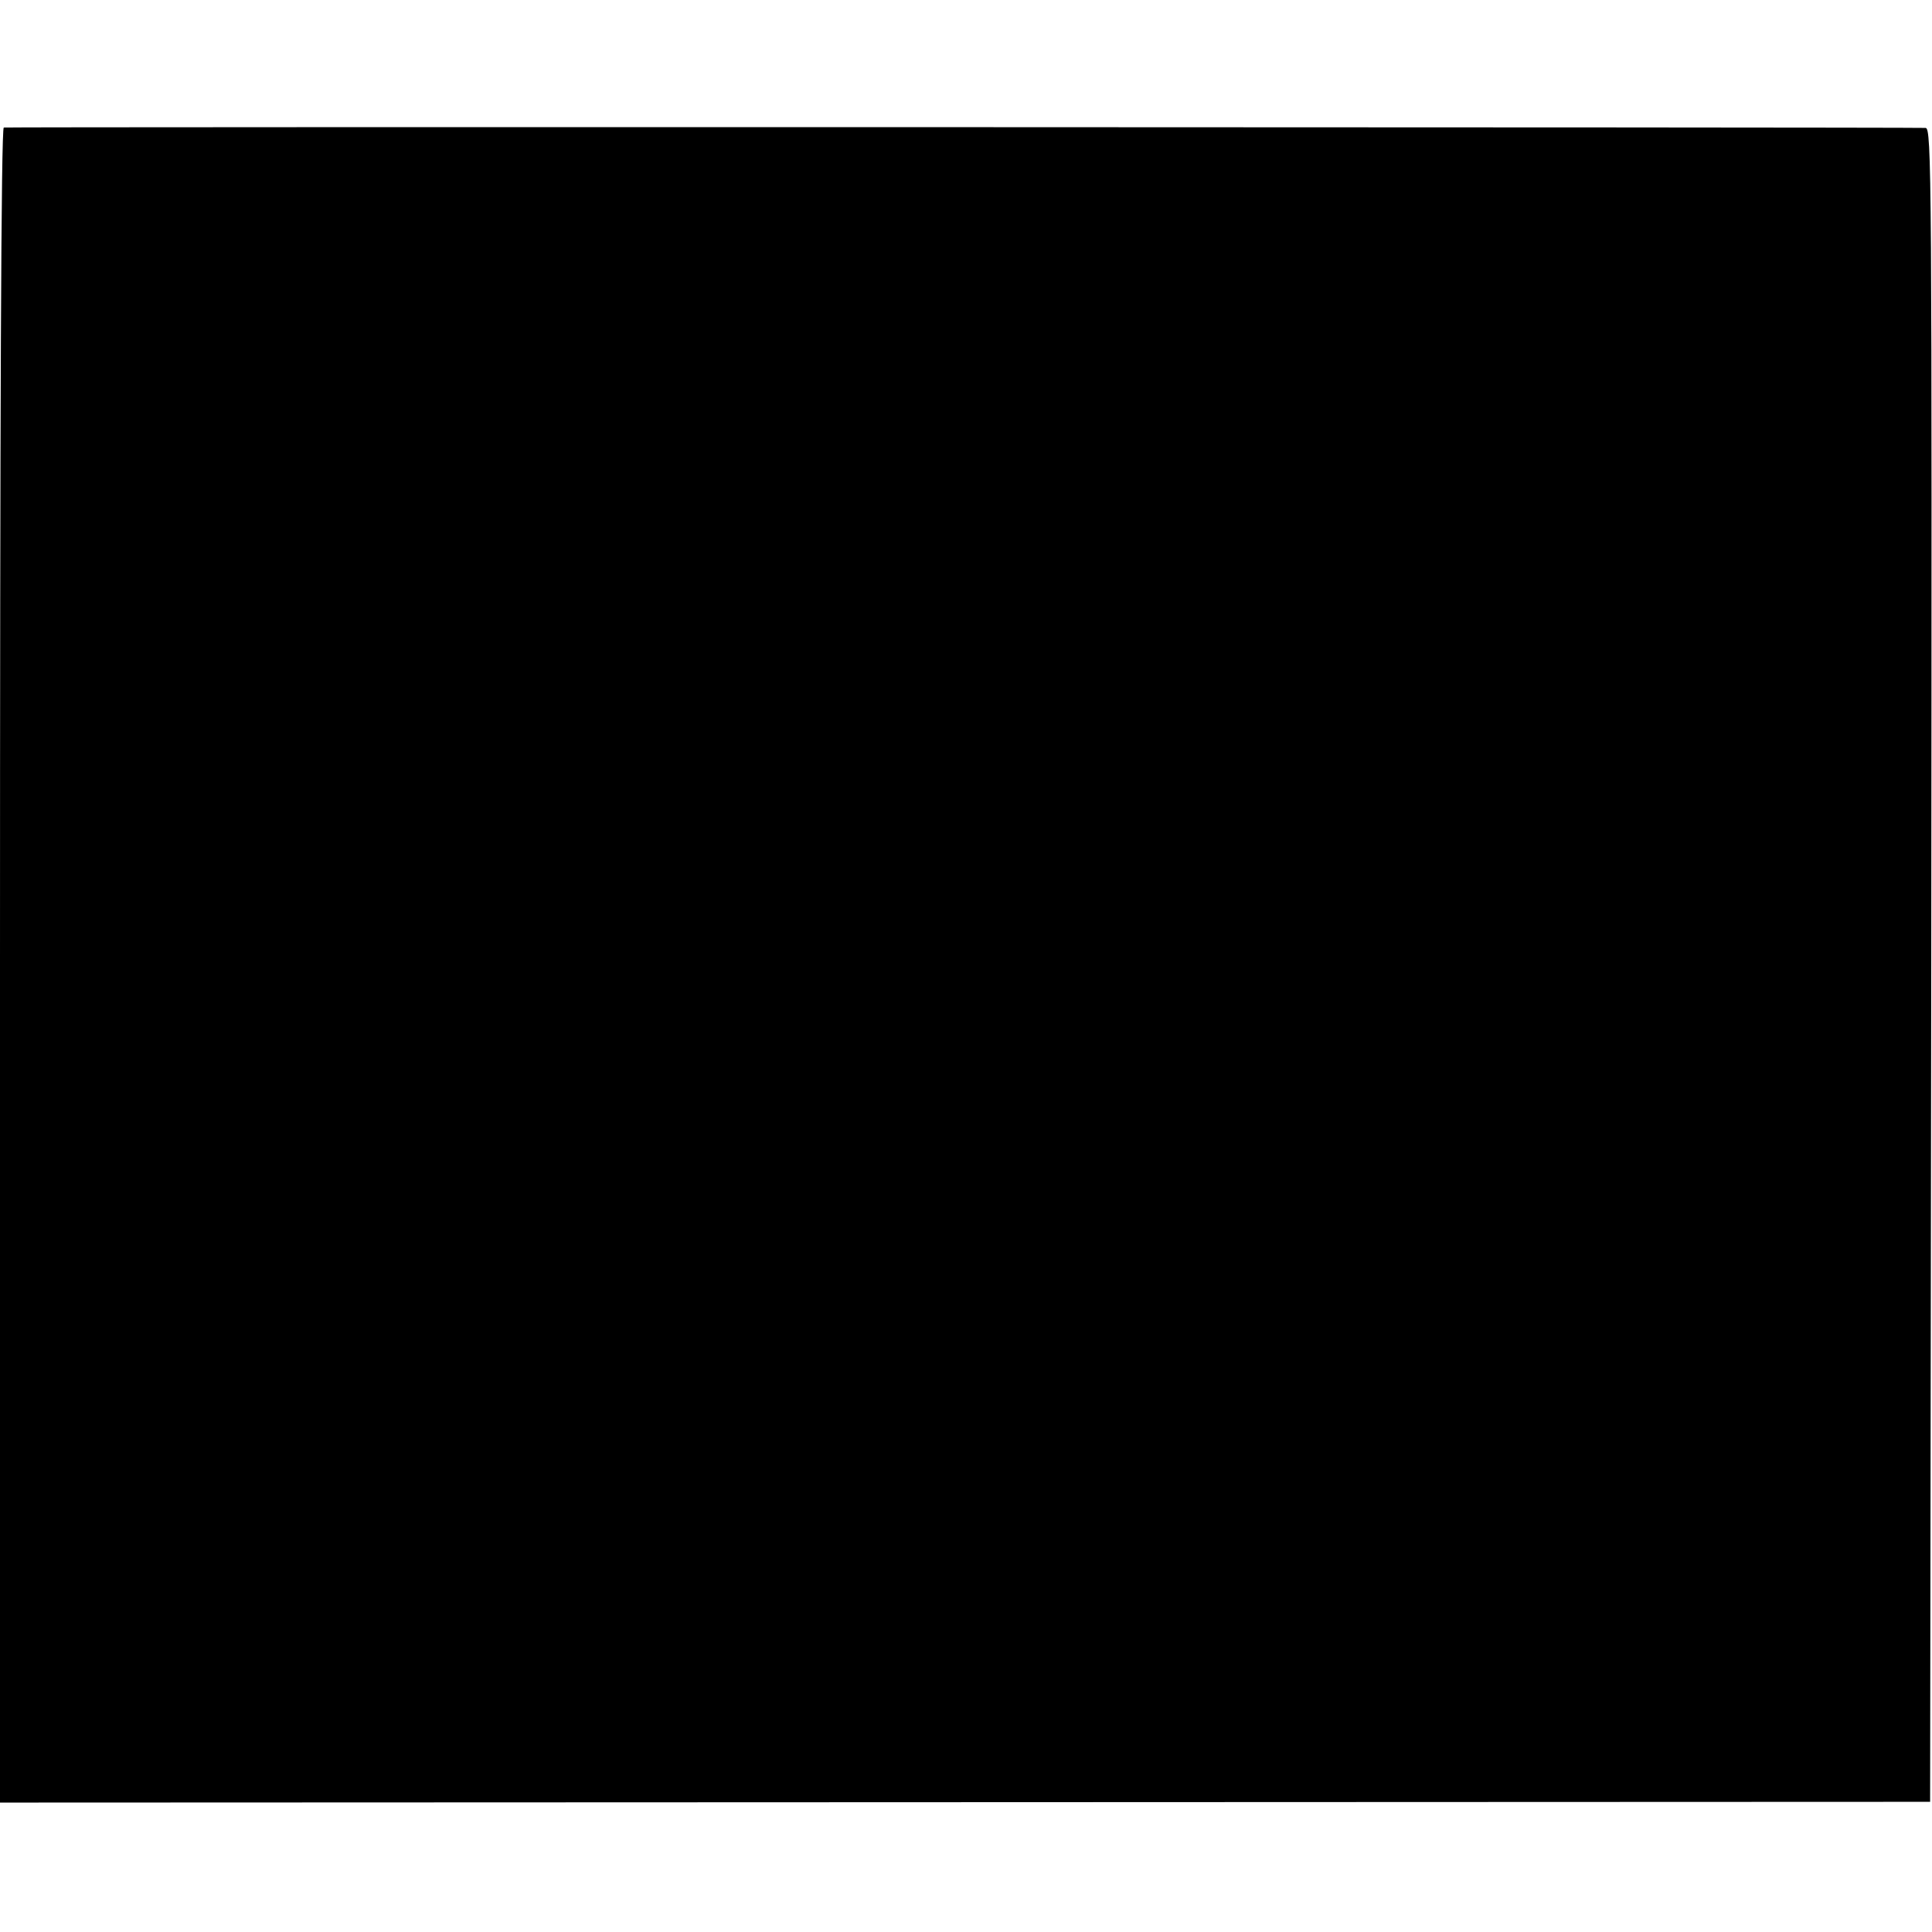<?xml version="1.0" standalone="no"?>
<!DOCTYPE svg PUBLIC "-//W3C//DTD SVG 20010904//EN"
 "http://www.w3.org/TR/2001/REC-SVG-20010904/DTD/svg10.dtd">
<svg version="1.0" xmlns="http://www.w3.org/2000/svg"
 width="512pt" height="512pt" viewBox="0 0 512 512"
 preserveAspectRatio="xMidYMid meet">
<g transform="translate(0,512) scale(0.1,-0.1)"
fill="#000000" stroke="none">
<path d="M10 4782 c-7 -3 -10 -752 -10 -2221 l0 -2218 2558 1 2557 1 3 2218
c2 2107 1 2217 -15 2218 -66 2 -5085 3 -5093 1z"/>
</g>
</svg>

